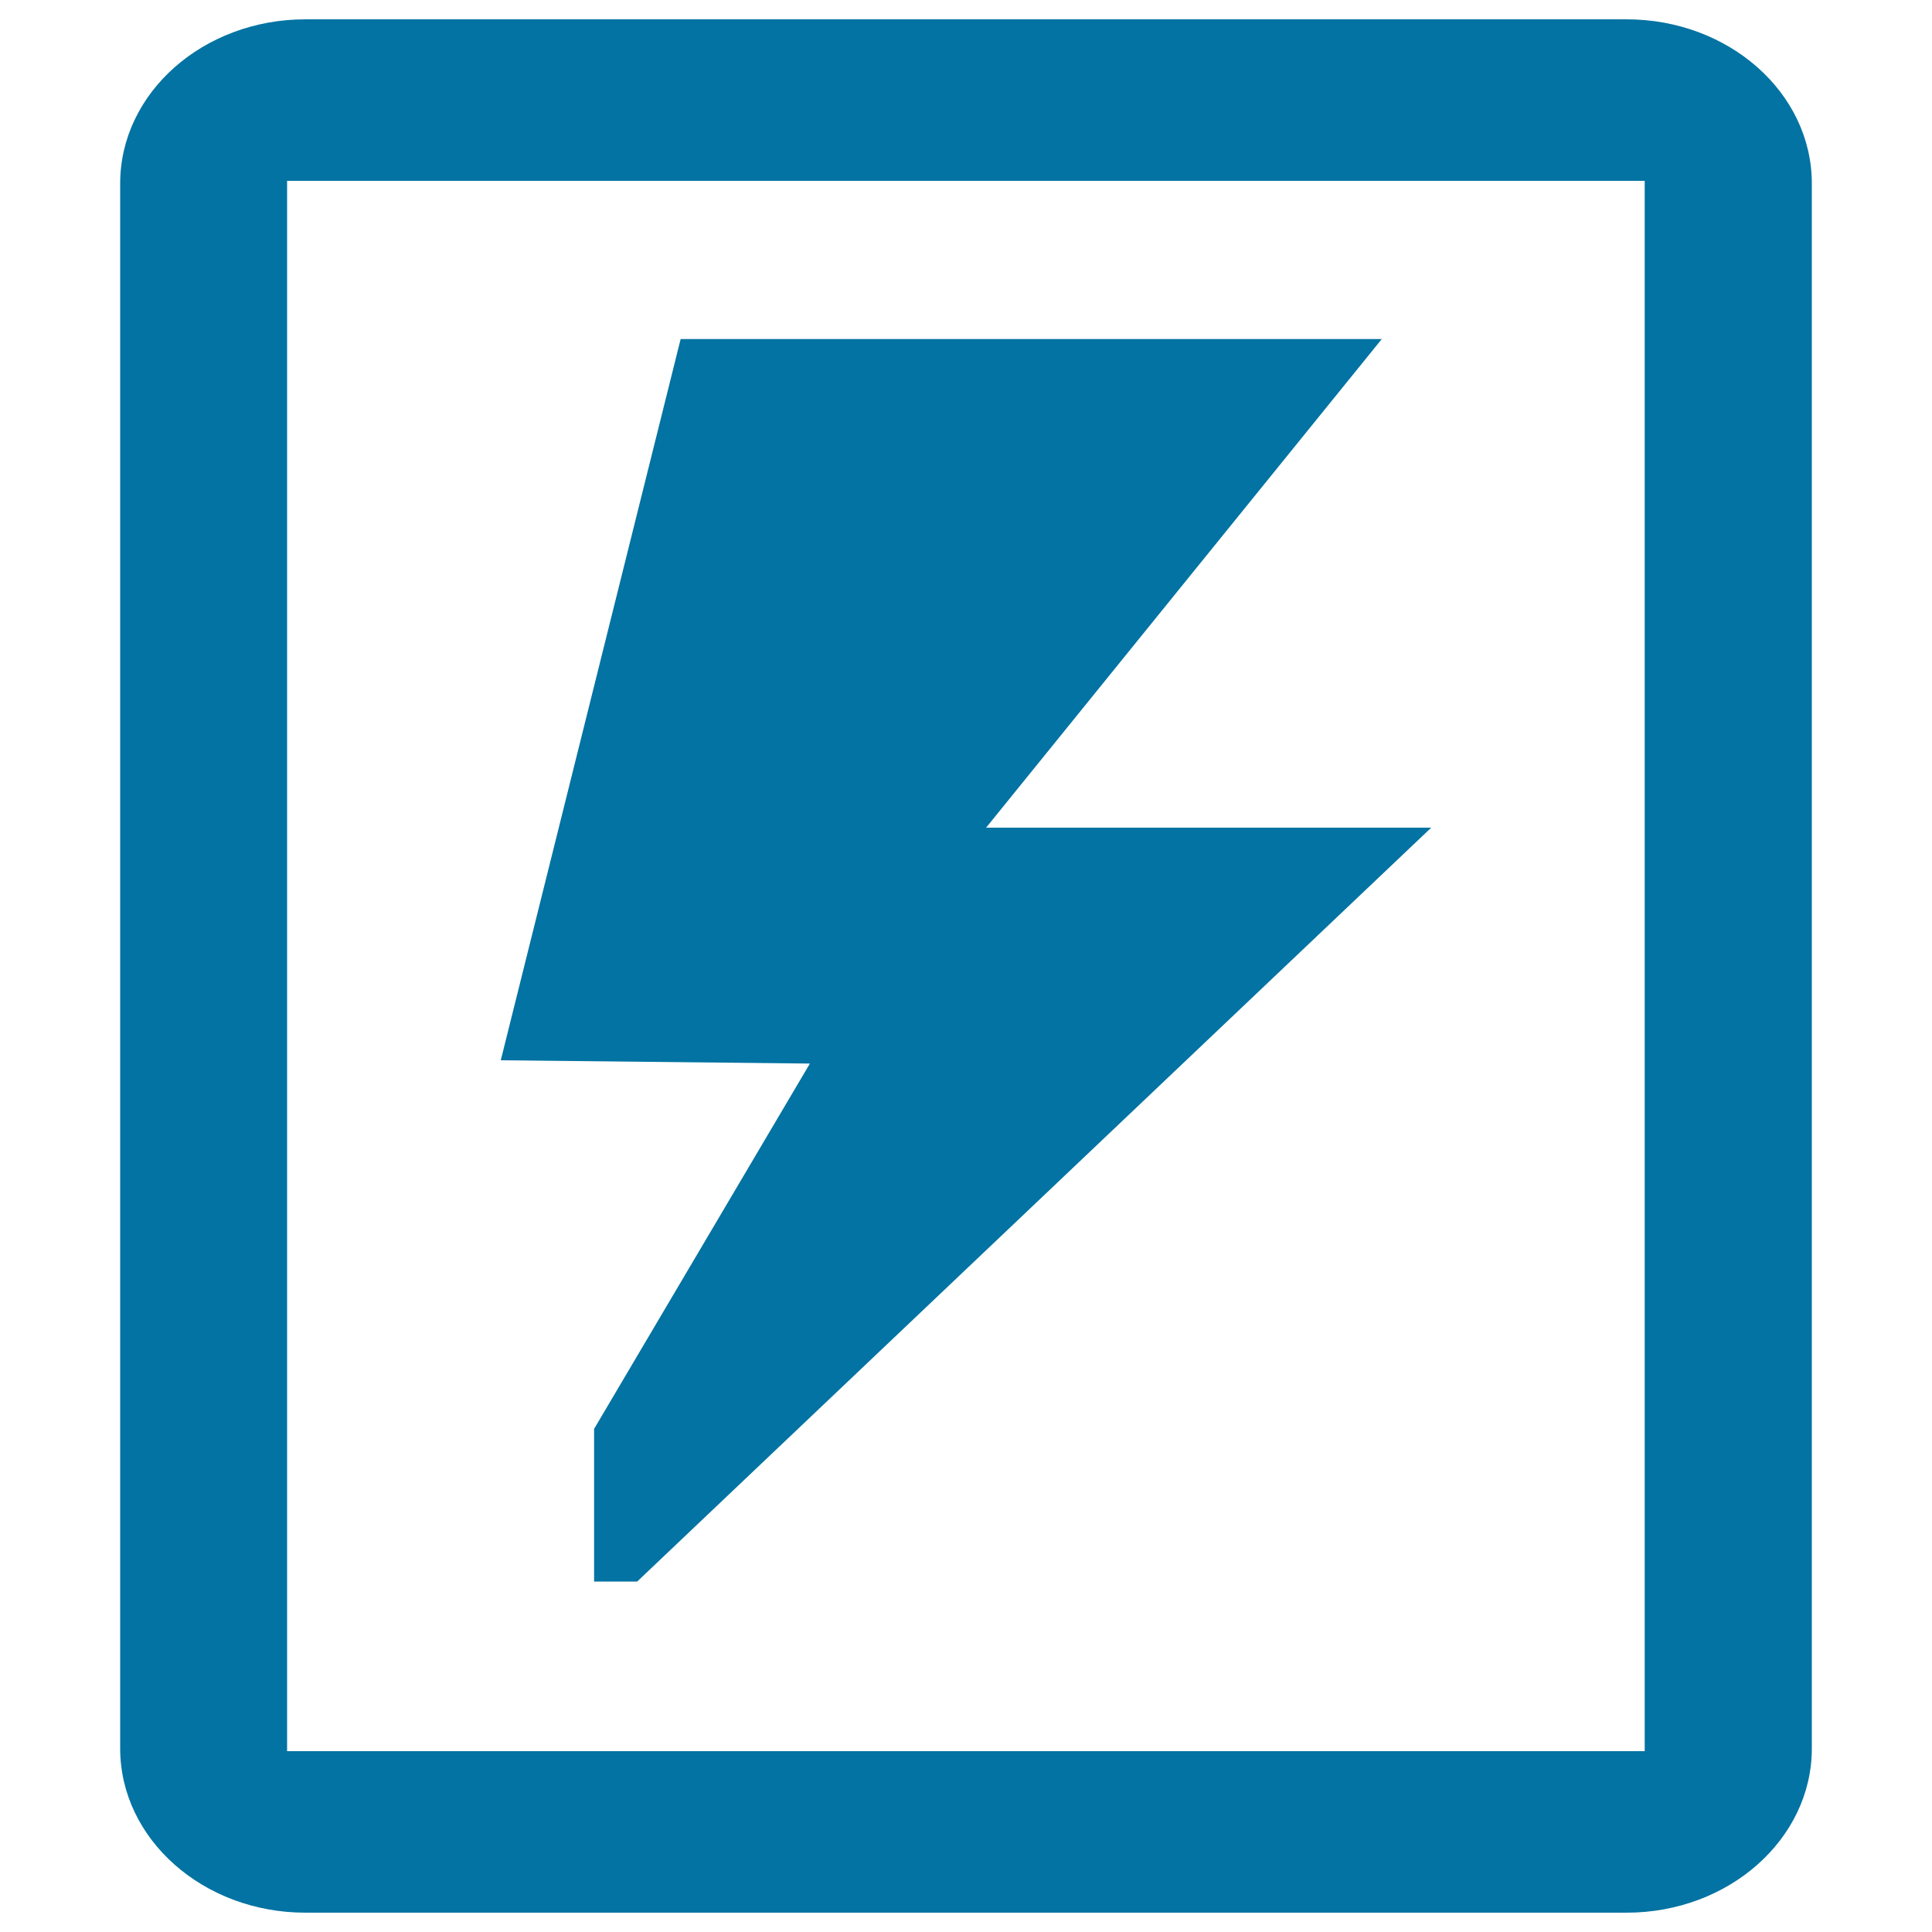 <svg xmlns="http://www.w3.org/2000/svg" viewBox="0 0 1000 1000" style="fill:#0273a2">
<title>Risk SVG icon</title>
<path d="M937.8,905c0,46.9-43,85-95.9,85H158.1c-52.9,0-95.9-38.1-95.9-85V95c0-47,43-85,95.9-85h683.8c52.9,0,95.9,38,95.9,85L937.8,905z M851.3,93.6H148.6v812.8h702.7V93.6z M352.3,175.5h362.9L510.4,428.4h230.4l-411,390.2h-22.3v-79l111.7-189.1l-160-1.7L352.3,175.5z"/>
</svg>